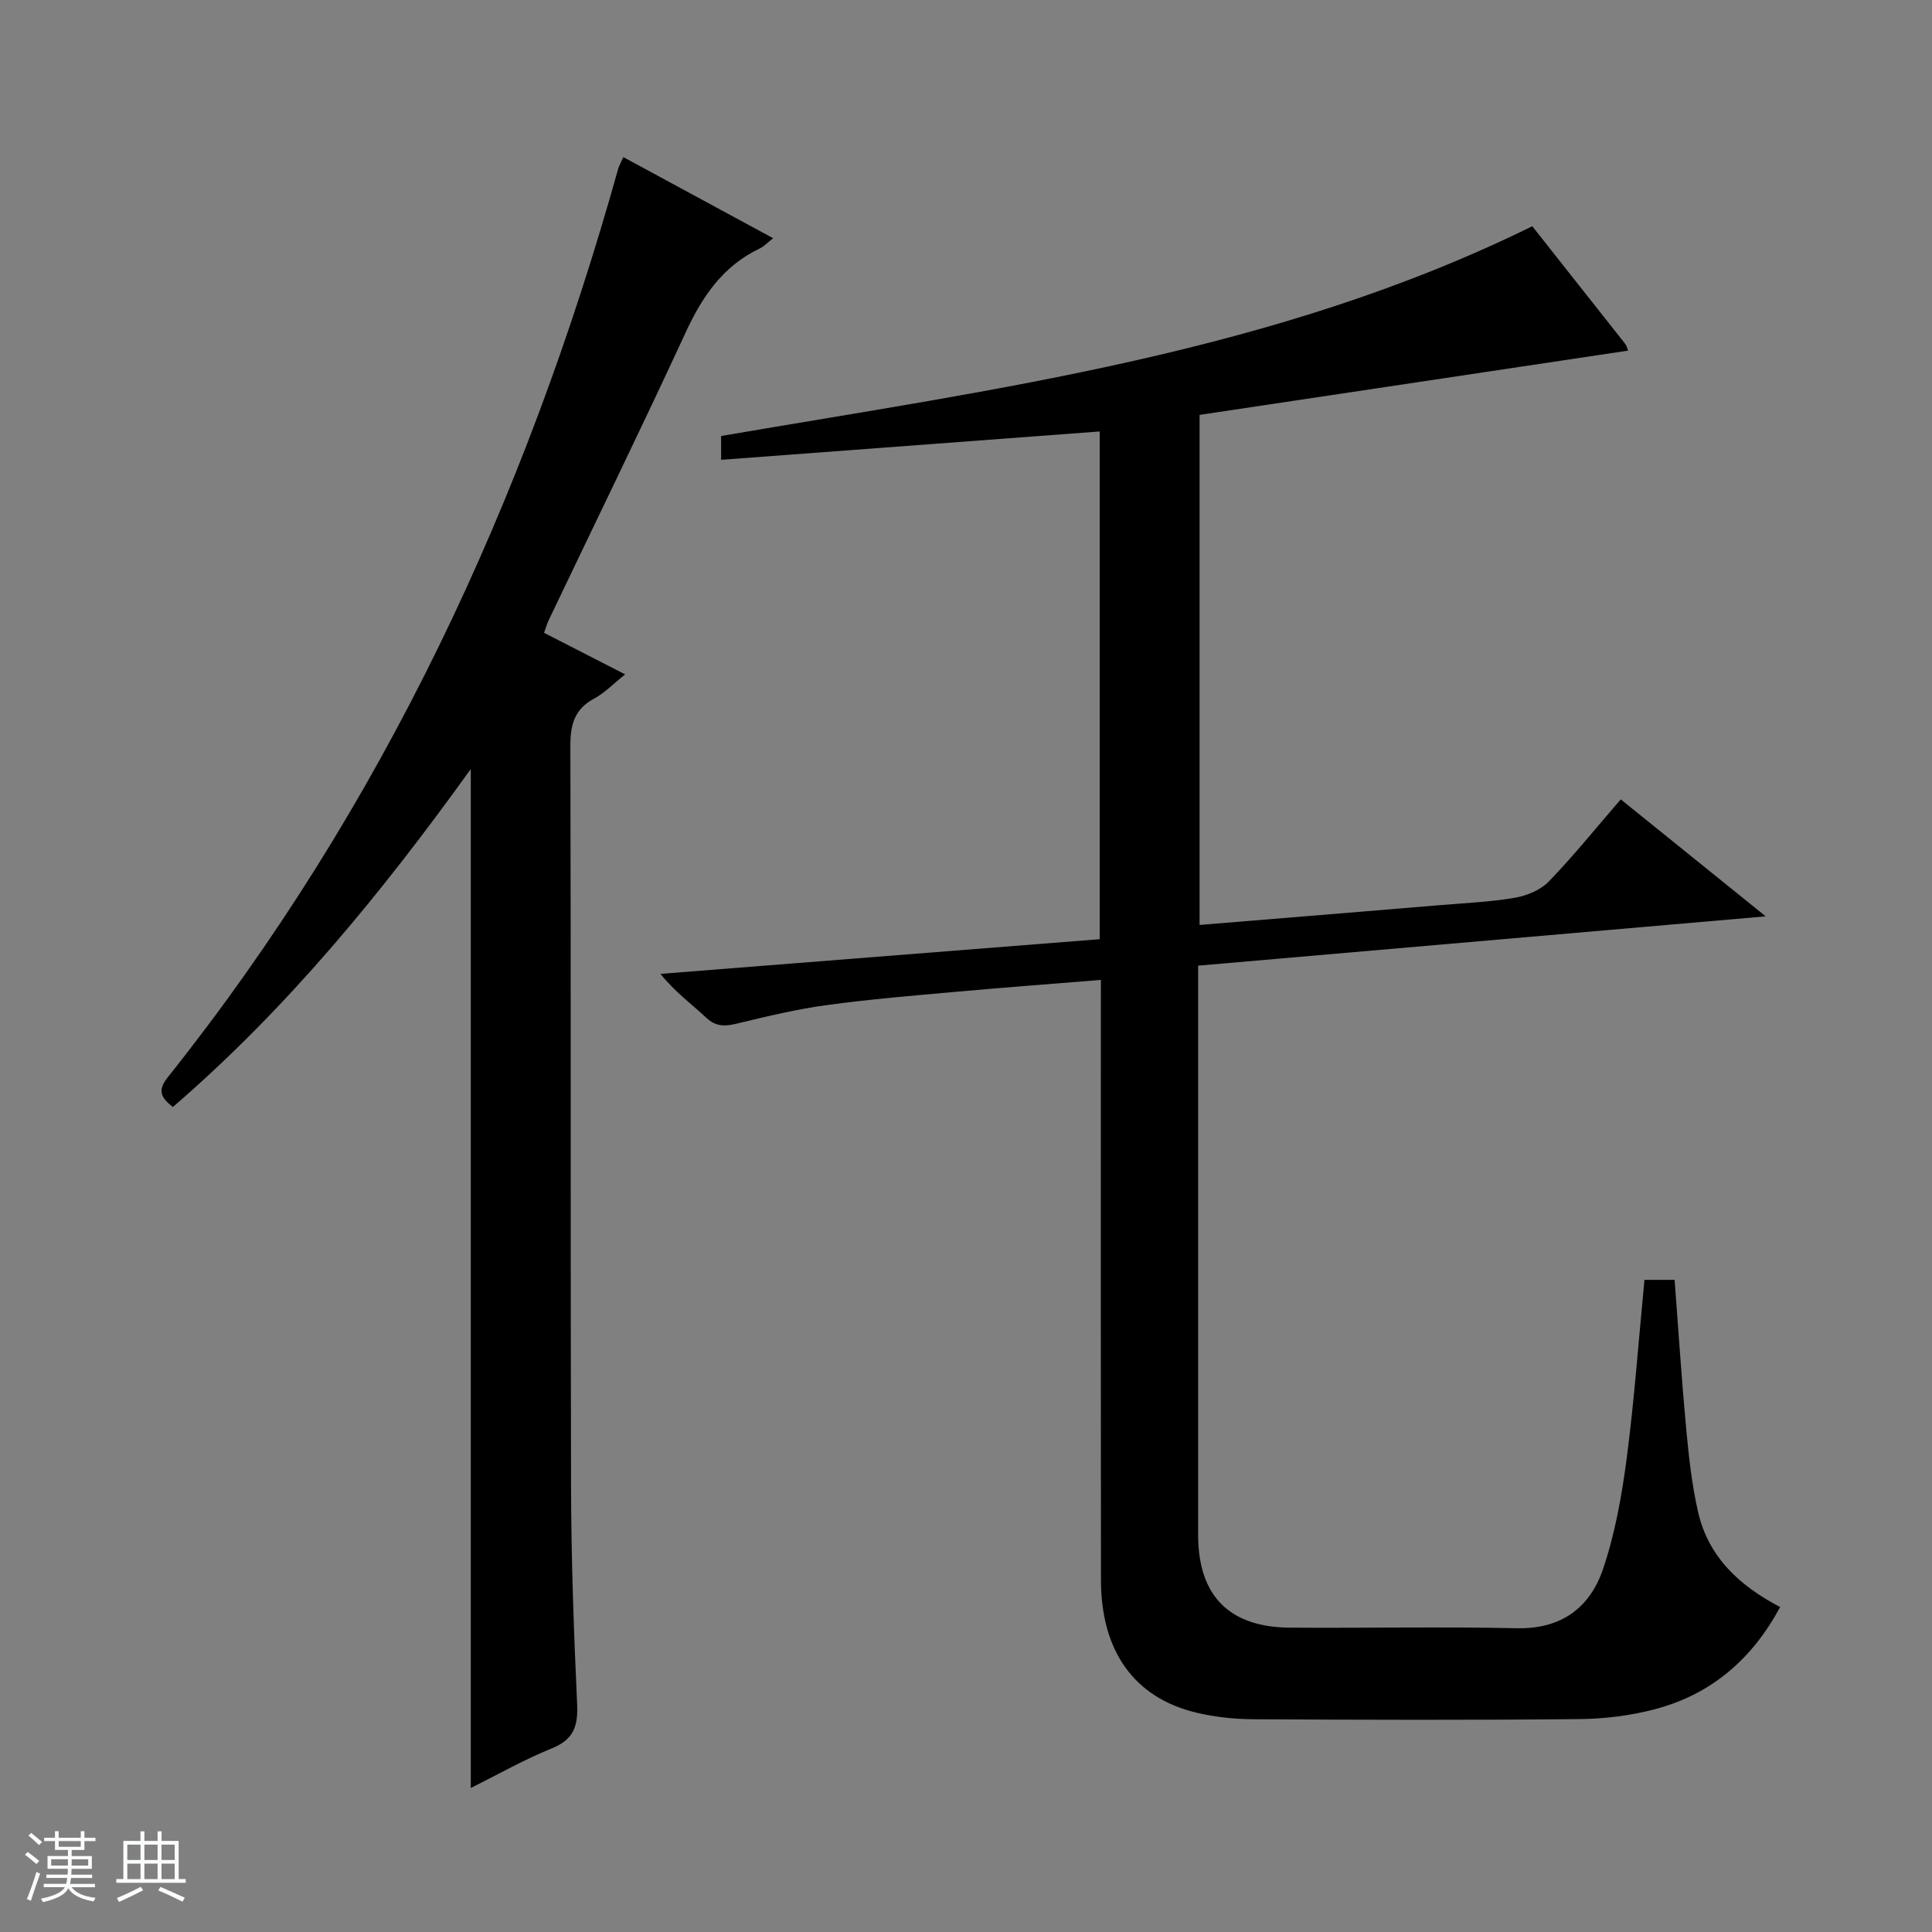 <svg enable-background="new 0 0 400 400" viewBox="0 0 400 400" xmlns="http://www.w3.org/2000/svg"><rect x="0" y="0" width="400" height="400" fill="#808080" stroke="none"/><path d="m5.17 384 .56-.58c.85.61 1.65 1.24 2.4 1.87l-.59.64c-.84-.73-1.63-1.38-2.37-1.93m1.22 9.53-.82-.34c.71-1.76 1.37-3.64 1.98-5.63.24.13.5.25.76.36-.6 1.67-1.24 3.54-1.92 5.61m-.5-13.5.57-.54c.56.44 1.31 1.06 2.26 1.87l-.64.64c-.68-.66-1.41-1.32-2.19-1.97m3.25.46h2.24v-1.36h.77v1.36h4.57v-1.36h.76v1.36h2.28v.69h-2.28v1.84h-2.64v1.26h4.18v2.64h-4.21c0 .45-.02.86-.05 1.21h4.32v.69h-4.38c-.04.34-.1.75-.19 1.22h5.15v.69h-4.82c.87 1.19 2.51 1.92 4.93 2.19-.17.31-.3.57-.37.76-2.77-.49-4.52-1.41-5.26-2.76-.56 1.26-2.3 2.23-5.24 2.9-.12-.24-.26-.48-.43-.72 2.73-.55 4.38-1.34 4.96-2.38h-4.38v-.69h4.65c.1-.38.17-.79.21-1.22h-4.32v-.69h4.4c.03-.34.05-.75.05-1.21h-4.2v-2.64h4.23v-1.26h-2.69v-1.84h-2.24zm1.46 4.46v1.29h3.45c.01-.4.02-.57.01-.53v-.32-.45h-3.46zm1.55-2.59h4.57v-1.19h-4.57zm6.11 2.59h-3.42v.77c-.01.19-.01.37-.02.53h3.44z" fill="#fafbfc"/><path d="m32.63 379.16h.82v1.98h3.54v7.89h1.46v.78h-14.37v-.78h1.46v-7.89h3.54v-1.98h.82v1.98h2.73zm-3.49 11.48.5.73c-1.61.82-3.28 1.63-5 2.41-.13-.27-.28-.55-.44-.82 1.75-.72 3.4-1.49 4.94-2.32m-2.78-5.55h2.73v-3.18h-2.73zm0 3.95h2.73v-3.2h-2.73zm3.54-3.95h2.73v-3.18h-2.73zm0 3.95h2.73v-3.2h-2.73zm7.89 4.68c-1.84-.92-3.51-1.7-5.02-2.32l.45-.73c1.89.8 3.57 1.55 5.04 2.23zm-1.62-11.81h-2.73v3.18h2.73zm-2.73 7.13h2.73v-3.2h-2.73v3.19z" fill="#fafbfc"/><g fill="#000001"><path d="m227.93 202.88c-10.41.85-20.16 1.57-29.9 2.45-8.93.8-17.88 1.54-26.76 2.75-6.19.84-12.3 2.29-18.38 3.77-2.55.62-4.52.88-6.68-1.15-3-2.82-6.38-5.23-9.47-9.07 30.26-2.39 60.52-4.78 90.94-7.18 0-35.21 0-69.96 0-105.12-26.19 1.96-52.12 3.91-78.38 5.87 0-2.04 0-3.61 0-4.93 57.14-9.8 114.73-17.23 167.94-43.43 6.05 7.65 12.65 16 19.24 24.35.29.36.39.87.61 1.4-29.61 4.44-59.08 8.86-88.73 13.31v105.6c16.86-1.38 33.38-2.73 49.91-4.11 5.13-.43 10.3-.65 15.36-1.52 2.5-.43 5.33-1.6 7.04-3.37 5.08-5.25 9.67-10.97 14.89-17 9.78 7.9 19.42 15.67 30.01 24.22-39.69 3.45-78.4 6.81-117.51 10.21v5.87 111.97c0 12.58 6.39 19.14 19.02 19.22 15.66.11 31.33-.22 46.98.12 9.23.2 15.14-4.29 17.85-12.31 2.47-7.32 3.86-15.1 4.87-22.79 1.59-12.17 2.47-24.43 3.69-37.03h6.24c.78 10.28 1.44 20.53 2.39 30.75.54 5.78 1.17 11.59 2.45 17.24 2.09 9.23 8.39 15.25 17.01 19.75-5.79 10.76-14.21 18.04-25.83 21.13-5.08 1.35-10.48 2.02-15.75 2.07-22.49.22-44.99.16-67.48.03-3.96-.02-8-.45-11.84-1.37-12.84-3.09-19.7-12.71-19.72-27.45-.05-39.16-.02-78.31-.02-117.47.01-1.98.01-3.96.01-6.78z"/><path d="m97.47 370.18c0-70.49 0-140.26 0-210.96-18.42 25.63-38 49.56-61.68 69.97-2.43-1.89-3.27-3.38-1.07-6.13 44.61-55.99 74.08-119.5 93.27-188.11.17-.61.51-1.17 1.07-2.42 10.35 5.61 20.5 11.1 31.01 16.79-1.11.86-1.87 1.69-2.81 2.14-7.63 3.64-11.9 9.98-15.35 17.47-9.19 19.9-18.83 39.6-28.27 59.39-.35.72-.56 1.51-1 2.7 5.52 2.83 10.91 5.59 16.79 8.6-2.35 1.87-4.21 3.83-6.48 5.05-4.1 2.22-4.87 5.47-4.86 9.84.14 51.15 0 102.3.14 153.45.04 14.97.57 29.95 1.26 44.91.21 4.56-.76 7.31-5.27 9.12-5.66 2.29-11.01 5.34-16.75 8.19z"/></g></svg>